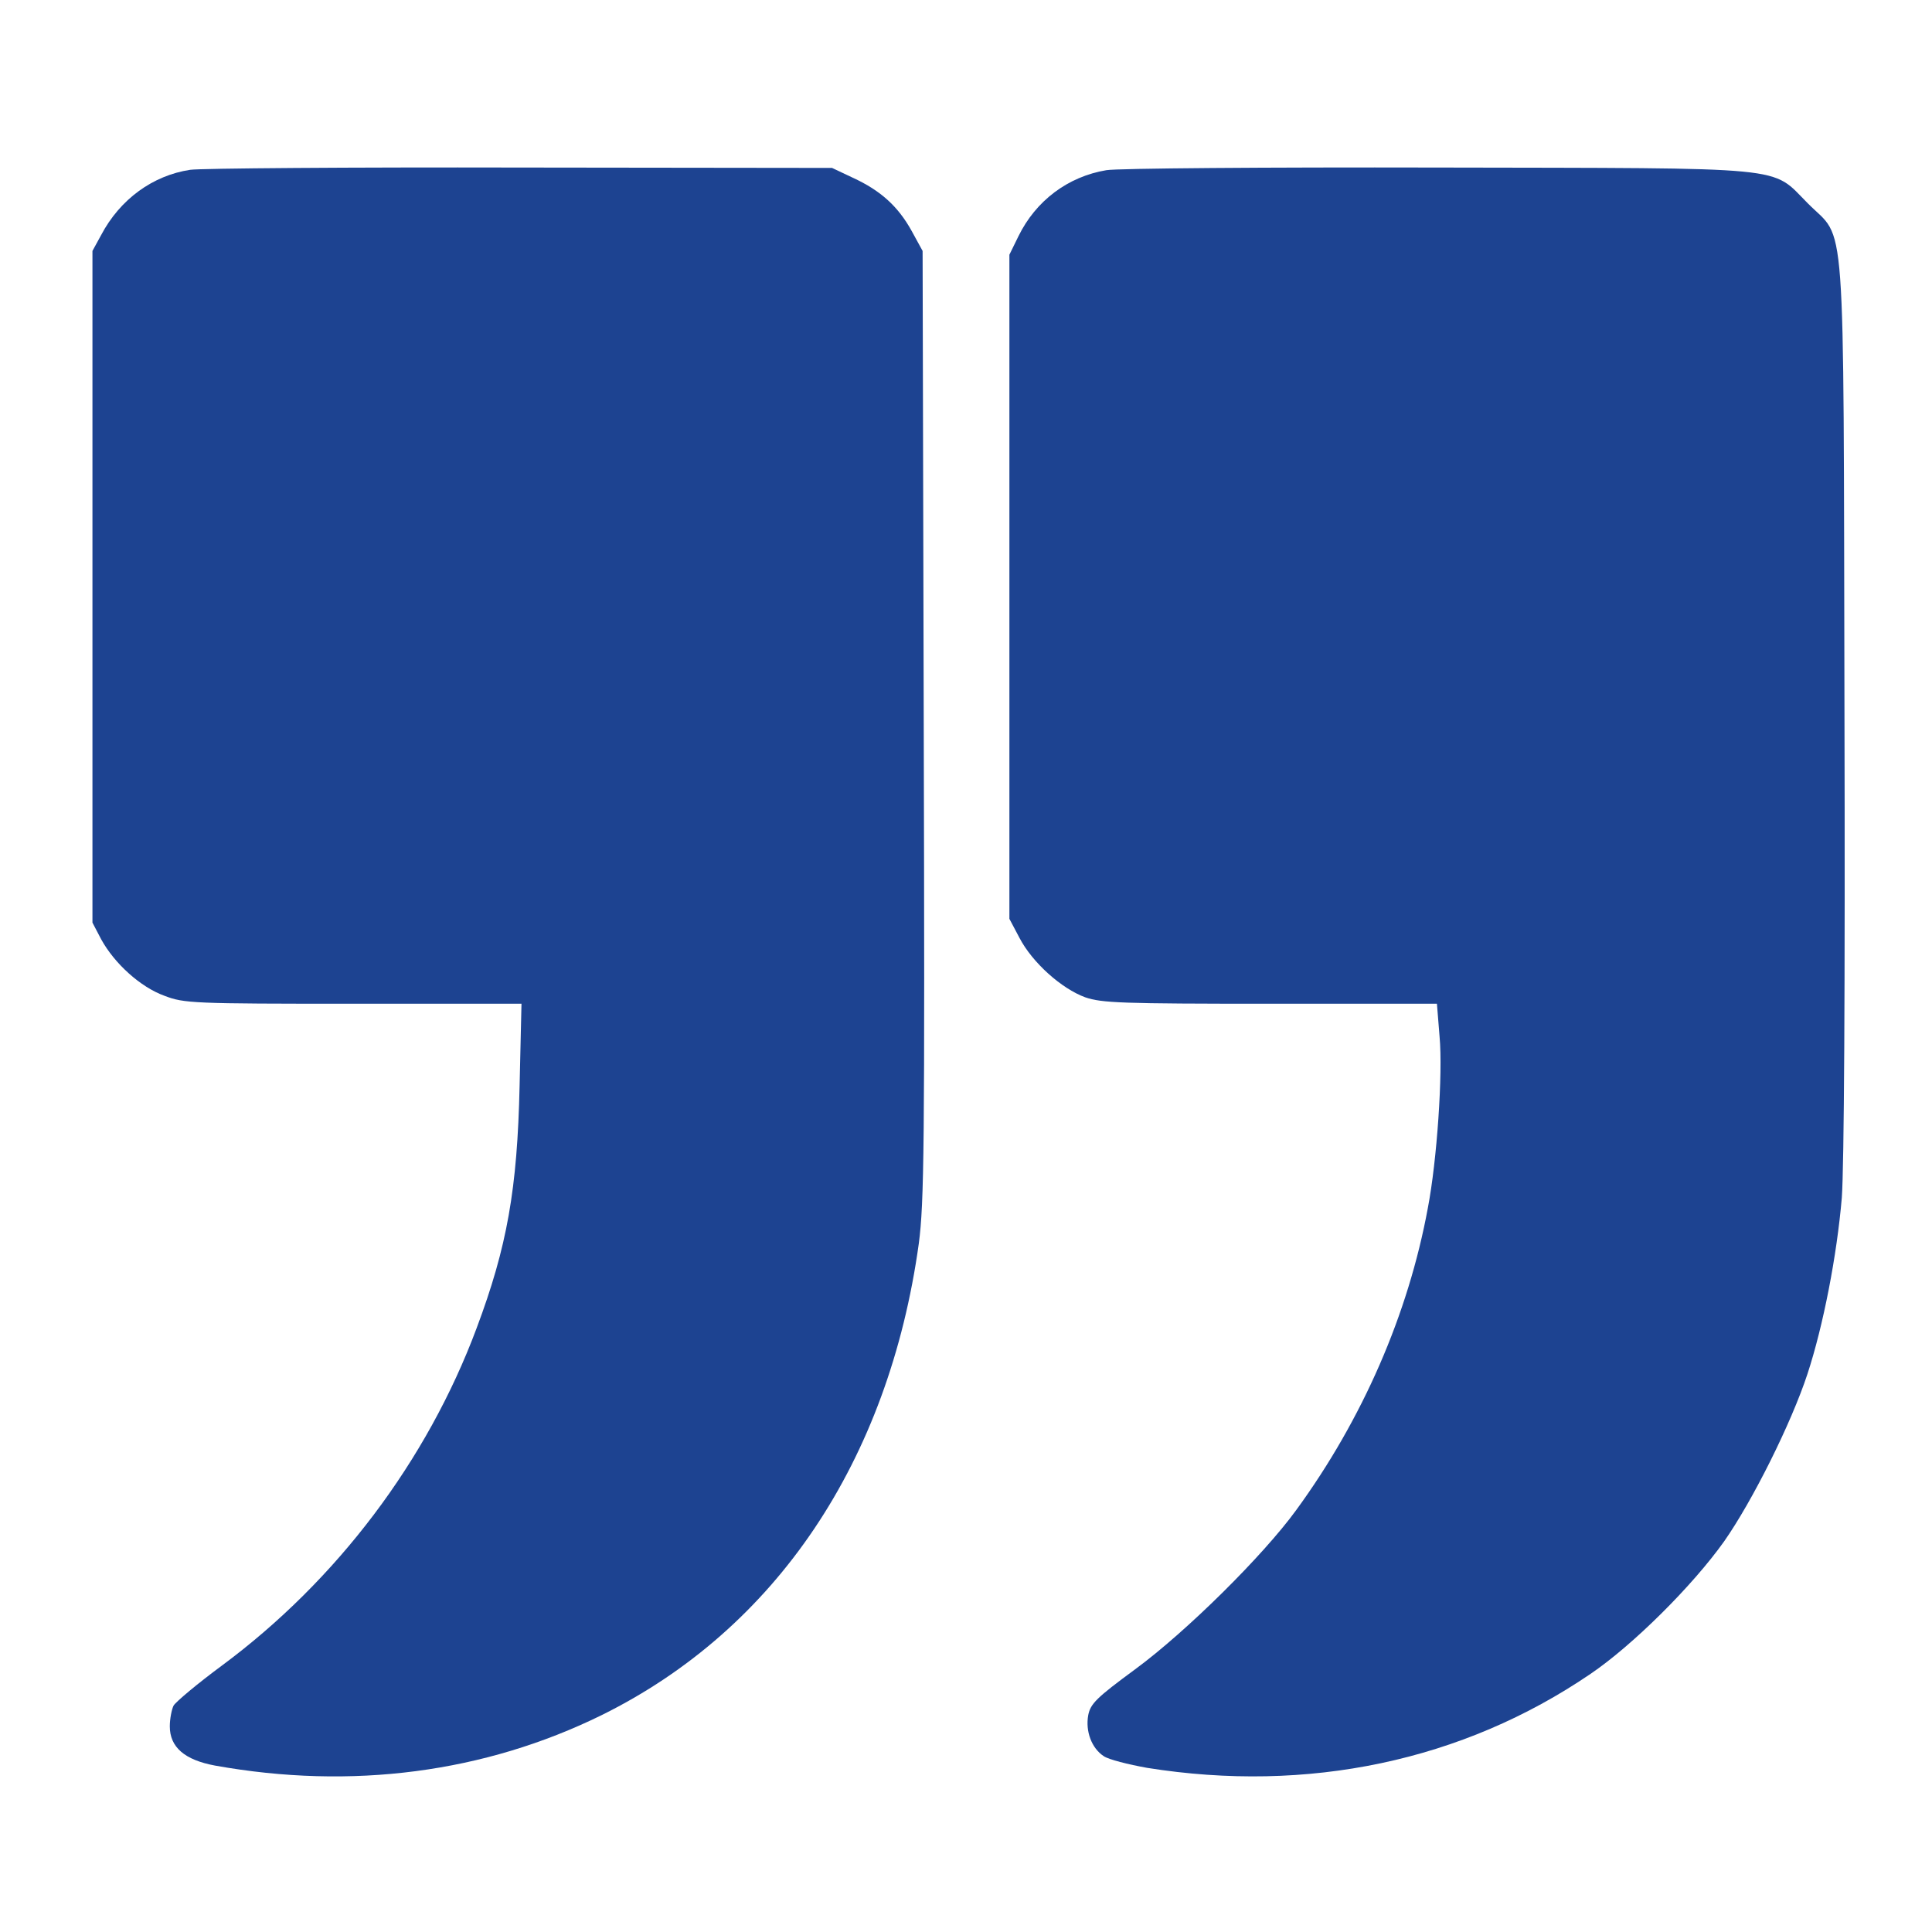 <?xml version="1.0" standalone="no"?>
<!DOCTYPE svg PUBLIC "-//W3C//DTD SVG 20010904//EN"
 "http://www.w3.org/TR/2001/REC-SVG-20010904/DTD/svg10.dtd">
<svg version="1.0" xmlns="http://www.w3.org/2000/svg"
 width="512pt" height="512pt" viewBox="0 0 512 512"
 preserveAspectRatio="xMidYMid meet">

<g transform="translate(0,512) scale(0.1,-0.1)"
fill="#1d4391" stroke="none">
<path d="M504 4670 c-99 -15 -186 -78 -236 -173 l-23 -42 0 -890 0 -890 23
-44 c35 -64 104 -127 168 -150 52 -20 75 -21 501 -21 l445 0 -5 -217 c-6 -274
-33 -427 -114 -643 -131 -351 -370 -668 -675 -894 -65 -48 -122 -96 -128 -106
-5 -10 -10 -35 -10 -55 0 -55 39 -89 120 -104 362 -65 714 -19 1025 134 461
228 760 672 840 1250 14 107 16 252 13 1375 l-3 1255 -29 53 c-36 65 -82 107
-156 141 l-55 26 -825 1 c-454 1 -848 -2 -876 -6z"/>
<path d="M2932 4669 c-102 -17 -187 -81 -233 -175 l-24 -49 0 -880 0 -880 27
-51 c34 -65 111 -134 174 -157 44 -15 95 -17 491 -17 l441 0 7 -87 c9 -98 -7
-329 -31 -454 -52 -282 -173 -560 -349 -801 -88 -121 -291 -322 -427 -422
-102 -75 -118 -91 -124 -121 -8 -43 9 -88 41 -109 13 -9 65 -22 115 -31 426
-68 836 18 1175 249 112 76 270 233 354 351 75 107 178 313 221 444 42 128 78
314 91 467 6 83 9 547 7 1304 -3 1346 5 1228 -97 1331 -100 100 -33 93 -981
95 -454 1 -849 -2 -878 -7z"/>
</g>
</svg>
